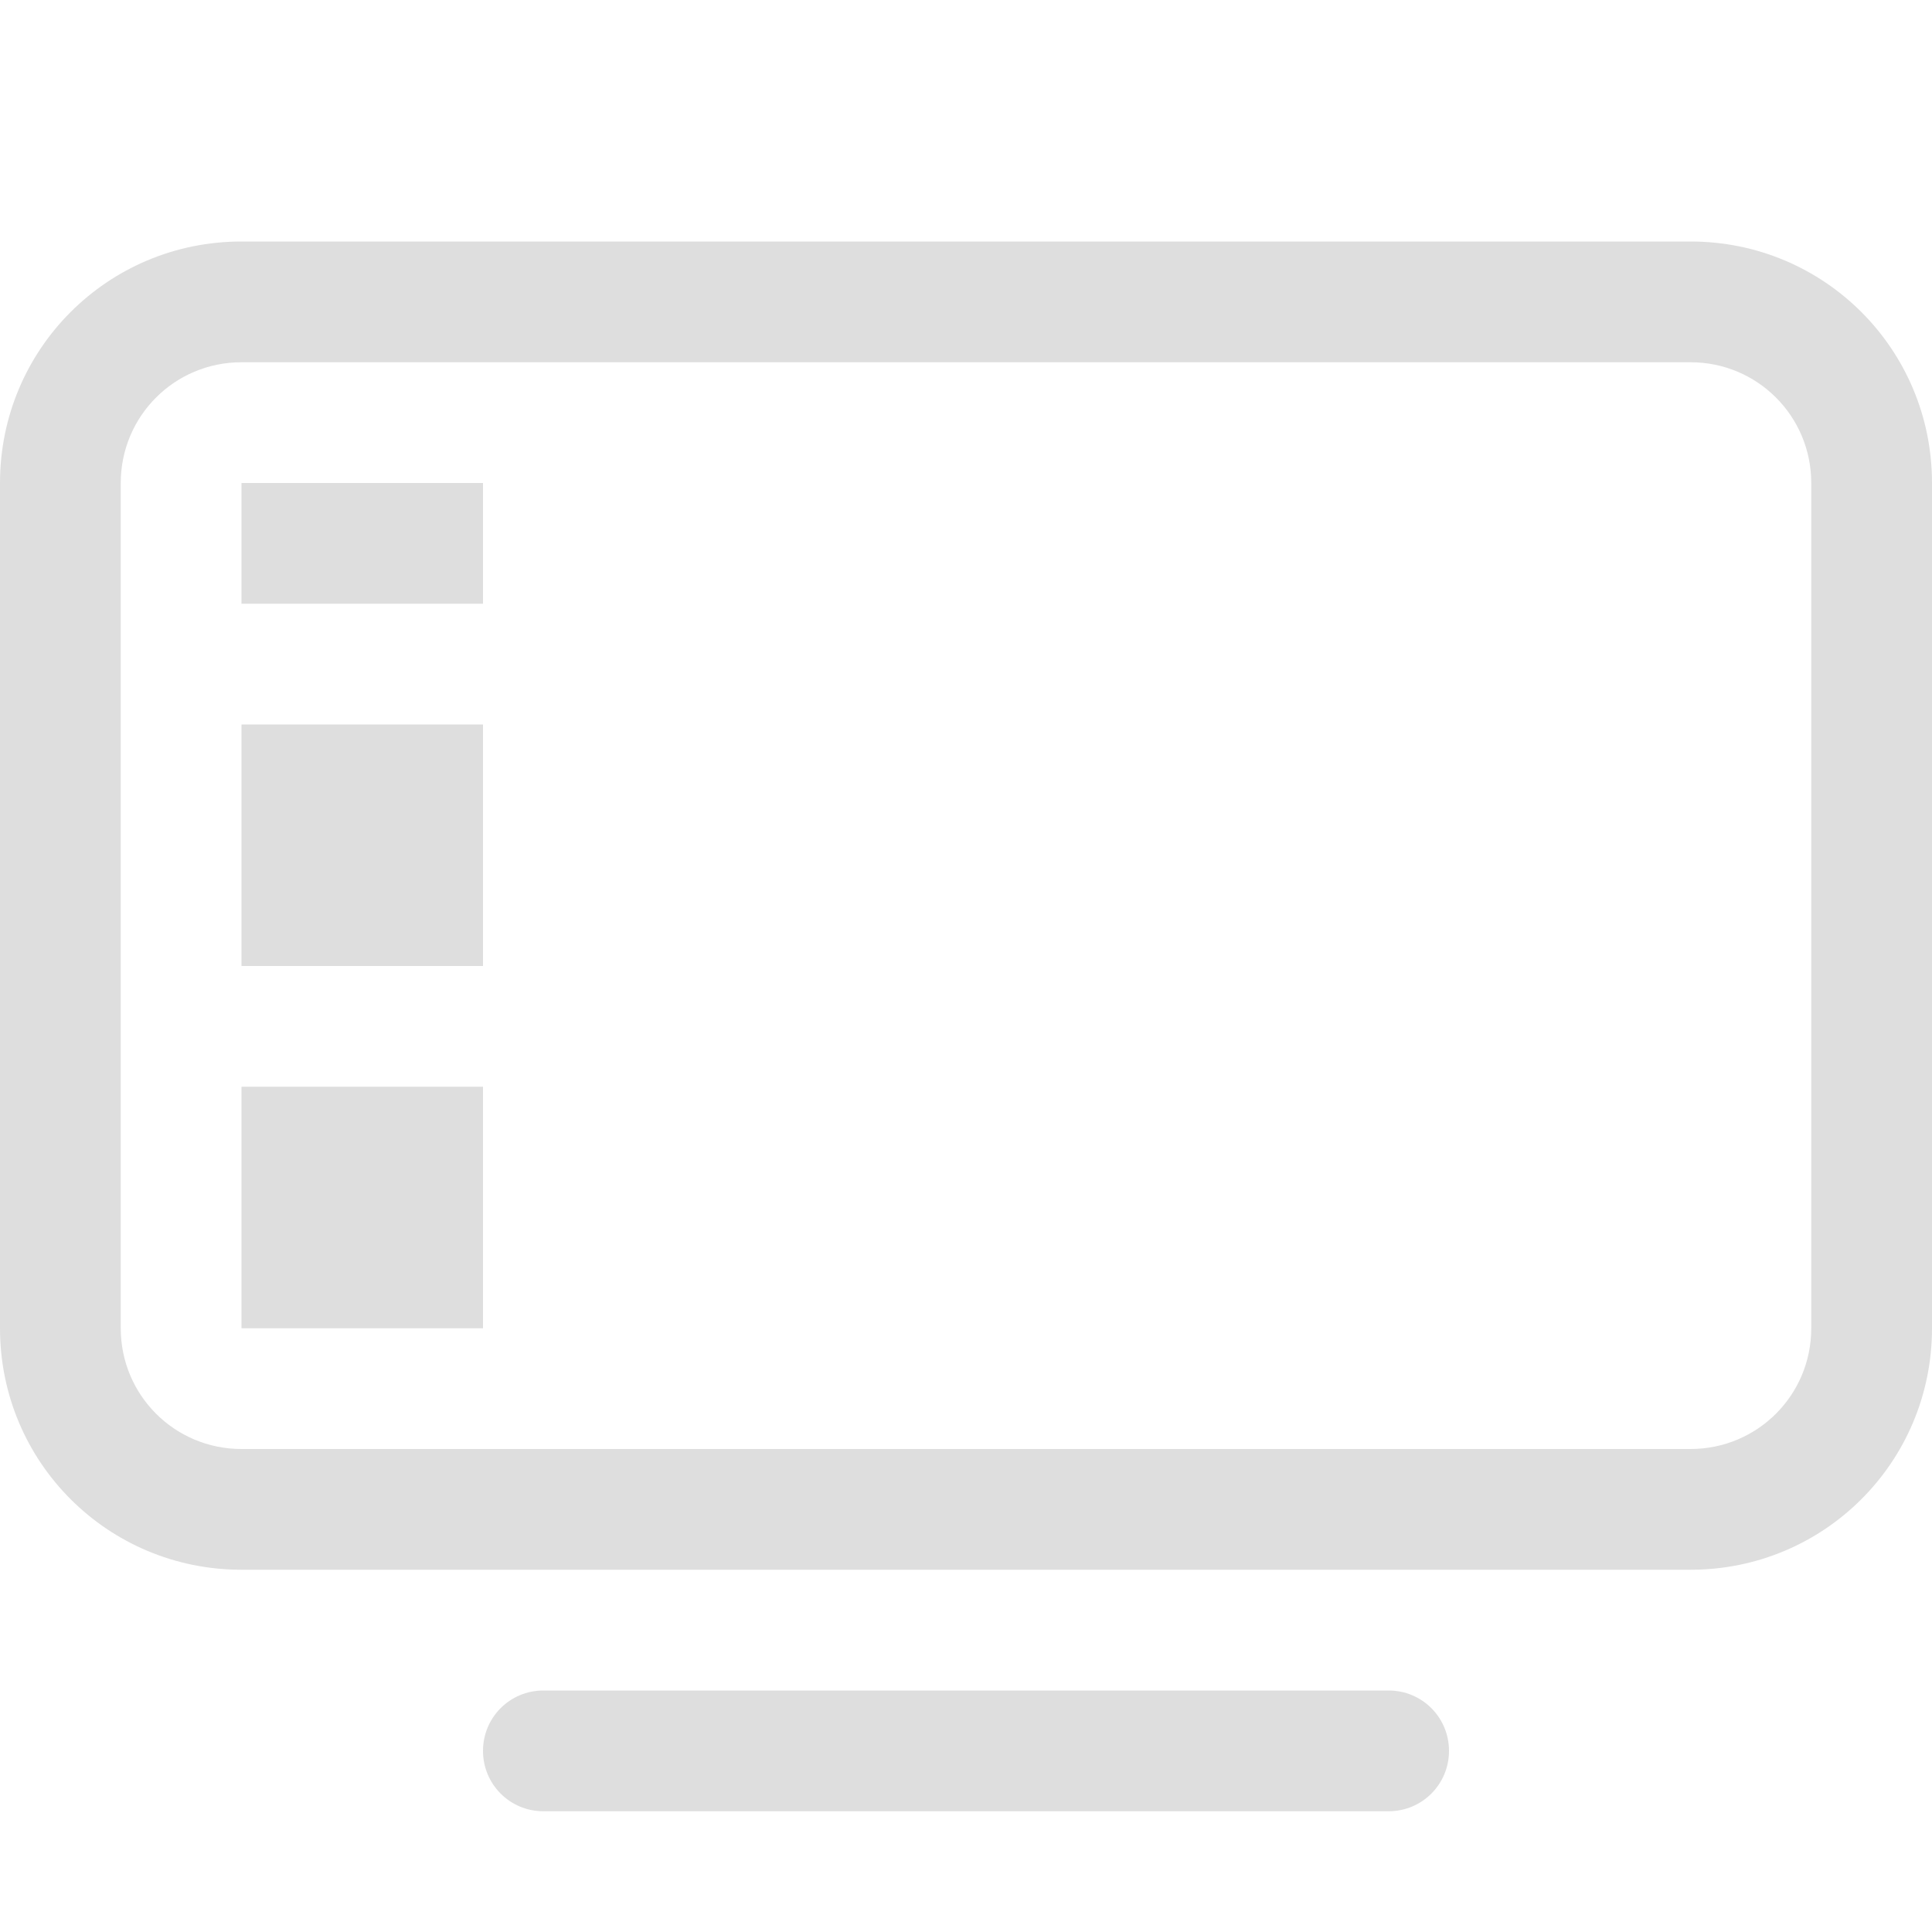 <svg width="16" height="16" version="1.1" xmlns="http://www.w3.org/2000/svg">
 <g fill="#dedede">
  <g fill-rule="evenodd">
   <rect x="2" y="9" width="2" height="2" rx="0" ry="0" style="paint-order:fill markers stroke"/>
   <rect x="2" y="6" width="2" height="2" rx="0" ry="0" style="paint-order:fill markers stroke"/>
   <rect x="2" y="4" width="2" height="1" rx="0" ry="0" stroke-width=".707" style="paint-order:fill markers stroke"/>
  </g>
  <path d="m4.5 14h7c0.277 0 0.5 0.223 0.5 0.5s-0.223 0.5-0.5 0.5h-7c-0.277 0-0.5-0.223-0.5-0.5s0.223-0.5 0.5-0.5z"/>
  <path d="m2 2c-1.108 0-2 0.892-2 2v7c0 1.108 0.892 2 2 2h12c1.108 0 2-0.892 2-2v-7c0-1.108-0.892-2-2-2zm0 1h12c0.554 0 1 0.446 1 1v7c0 0.554-0.446 1-1 1h-12c-0.554 0-1-0.446-1-1v-7c0-0.554 0.446-1 1-1z"/>
 </g>
</svg>
